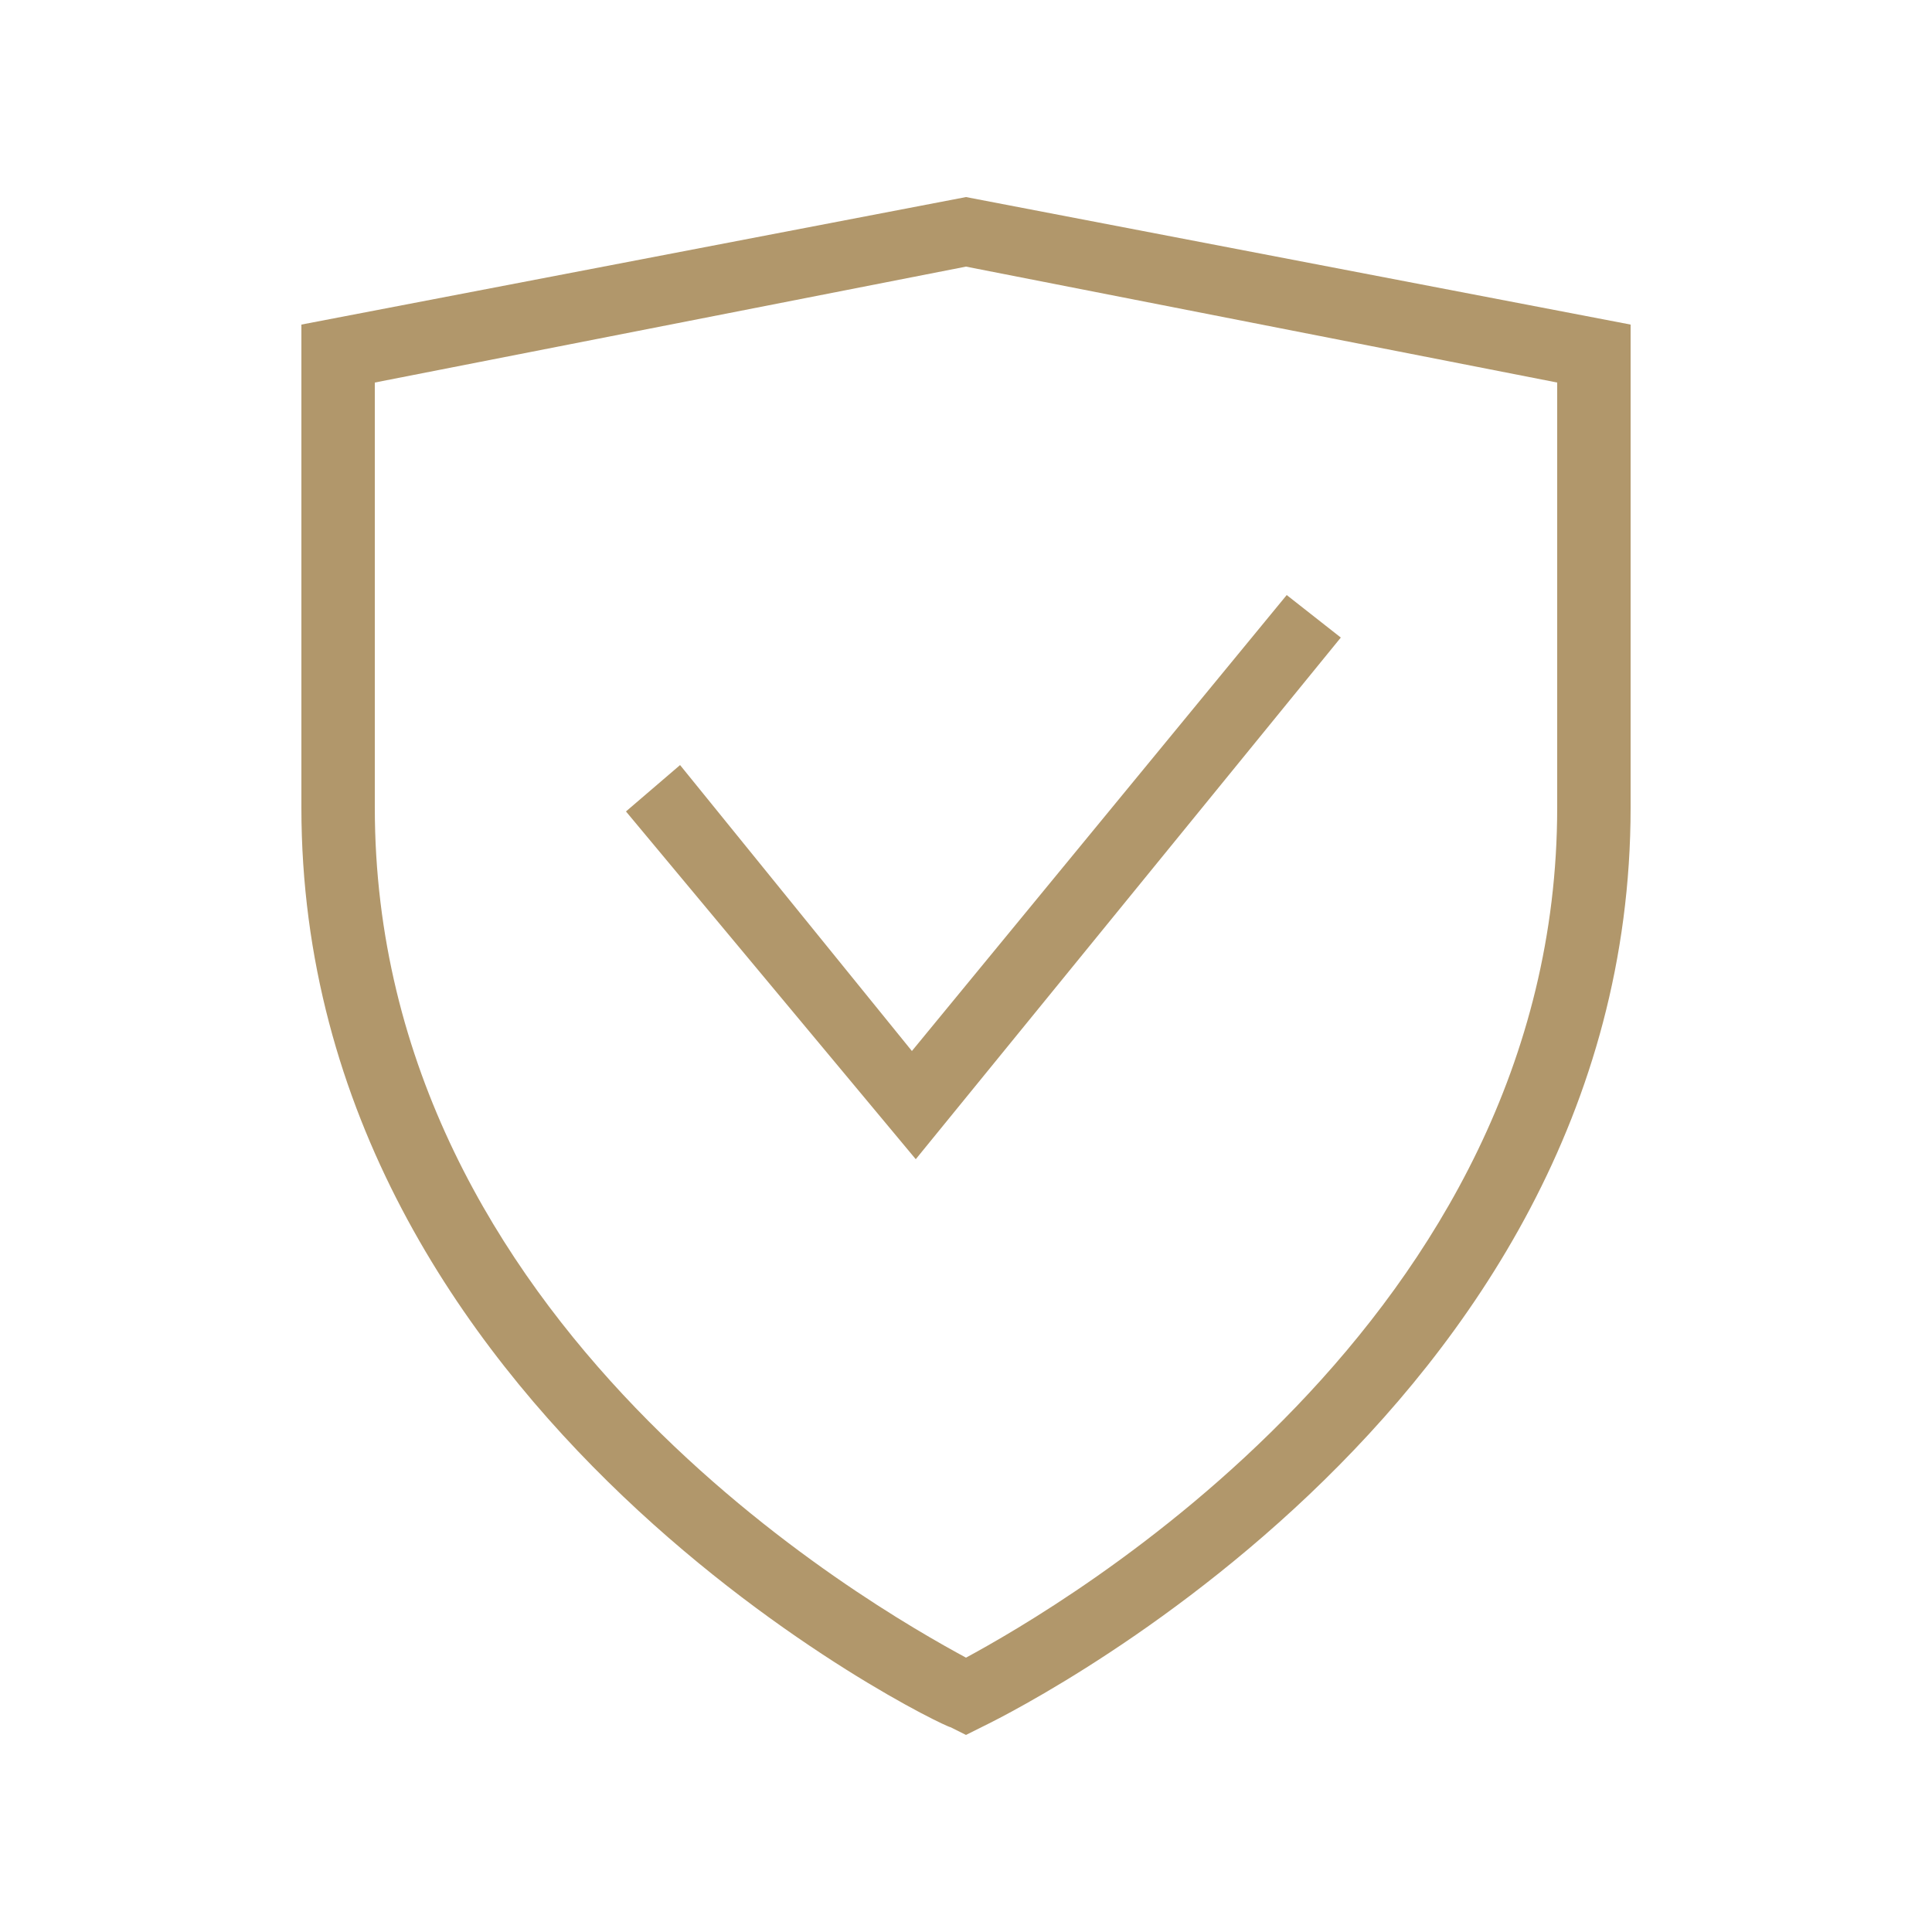 <?xml version="1.0" encoding="utf-8"?>
<!-- Generator: Adobe Illustrator 23.0.1, SVG Export Plug-In . SVG Version: 6.00 Build 0)  -->
<svg version="1.1" id="Vrstva_1" xmlns="http://www.w3.org/2000/svg" xmlns:xlink="http://www.w3.org/1999/xlink" x="0px" y="0px"
	 viewBox="0 0 50 50" style="enable-background:new 0 0 50 50;" xml:space="preserve">
<style type="text/css">
	.st0{fill:#B1976B;}
</style>
<path class="st0" d="M7.8,8.4v12.5c0,15.8,16.6,23.8,16.8,23.8l0.4,0.2l0.4-0.2c0.2-0.1,16.8-8,16.8-23.8V8.4L25,5.1L7.8,8.4z
	 M40.3,20.9c0,13.3-12.9,20.7-15.3,22c-2.4-1.3-15.3-8.6-15.3-22v-11l15.3-3l15.3,3V20.9z M23.6,27.2l9.7-11.8l1.4,1.1L23.7,30
	l-7.5-9l1.4-1.2L23.6,27.2z"/>
</svg>
